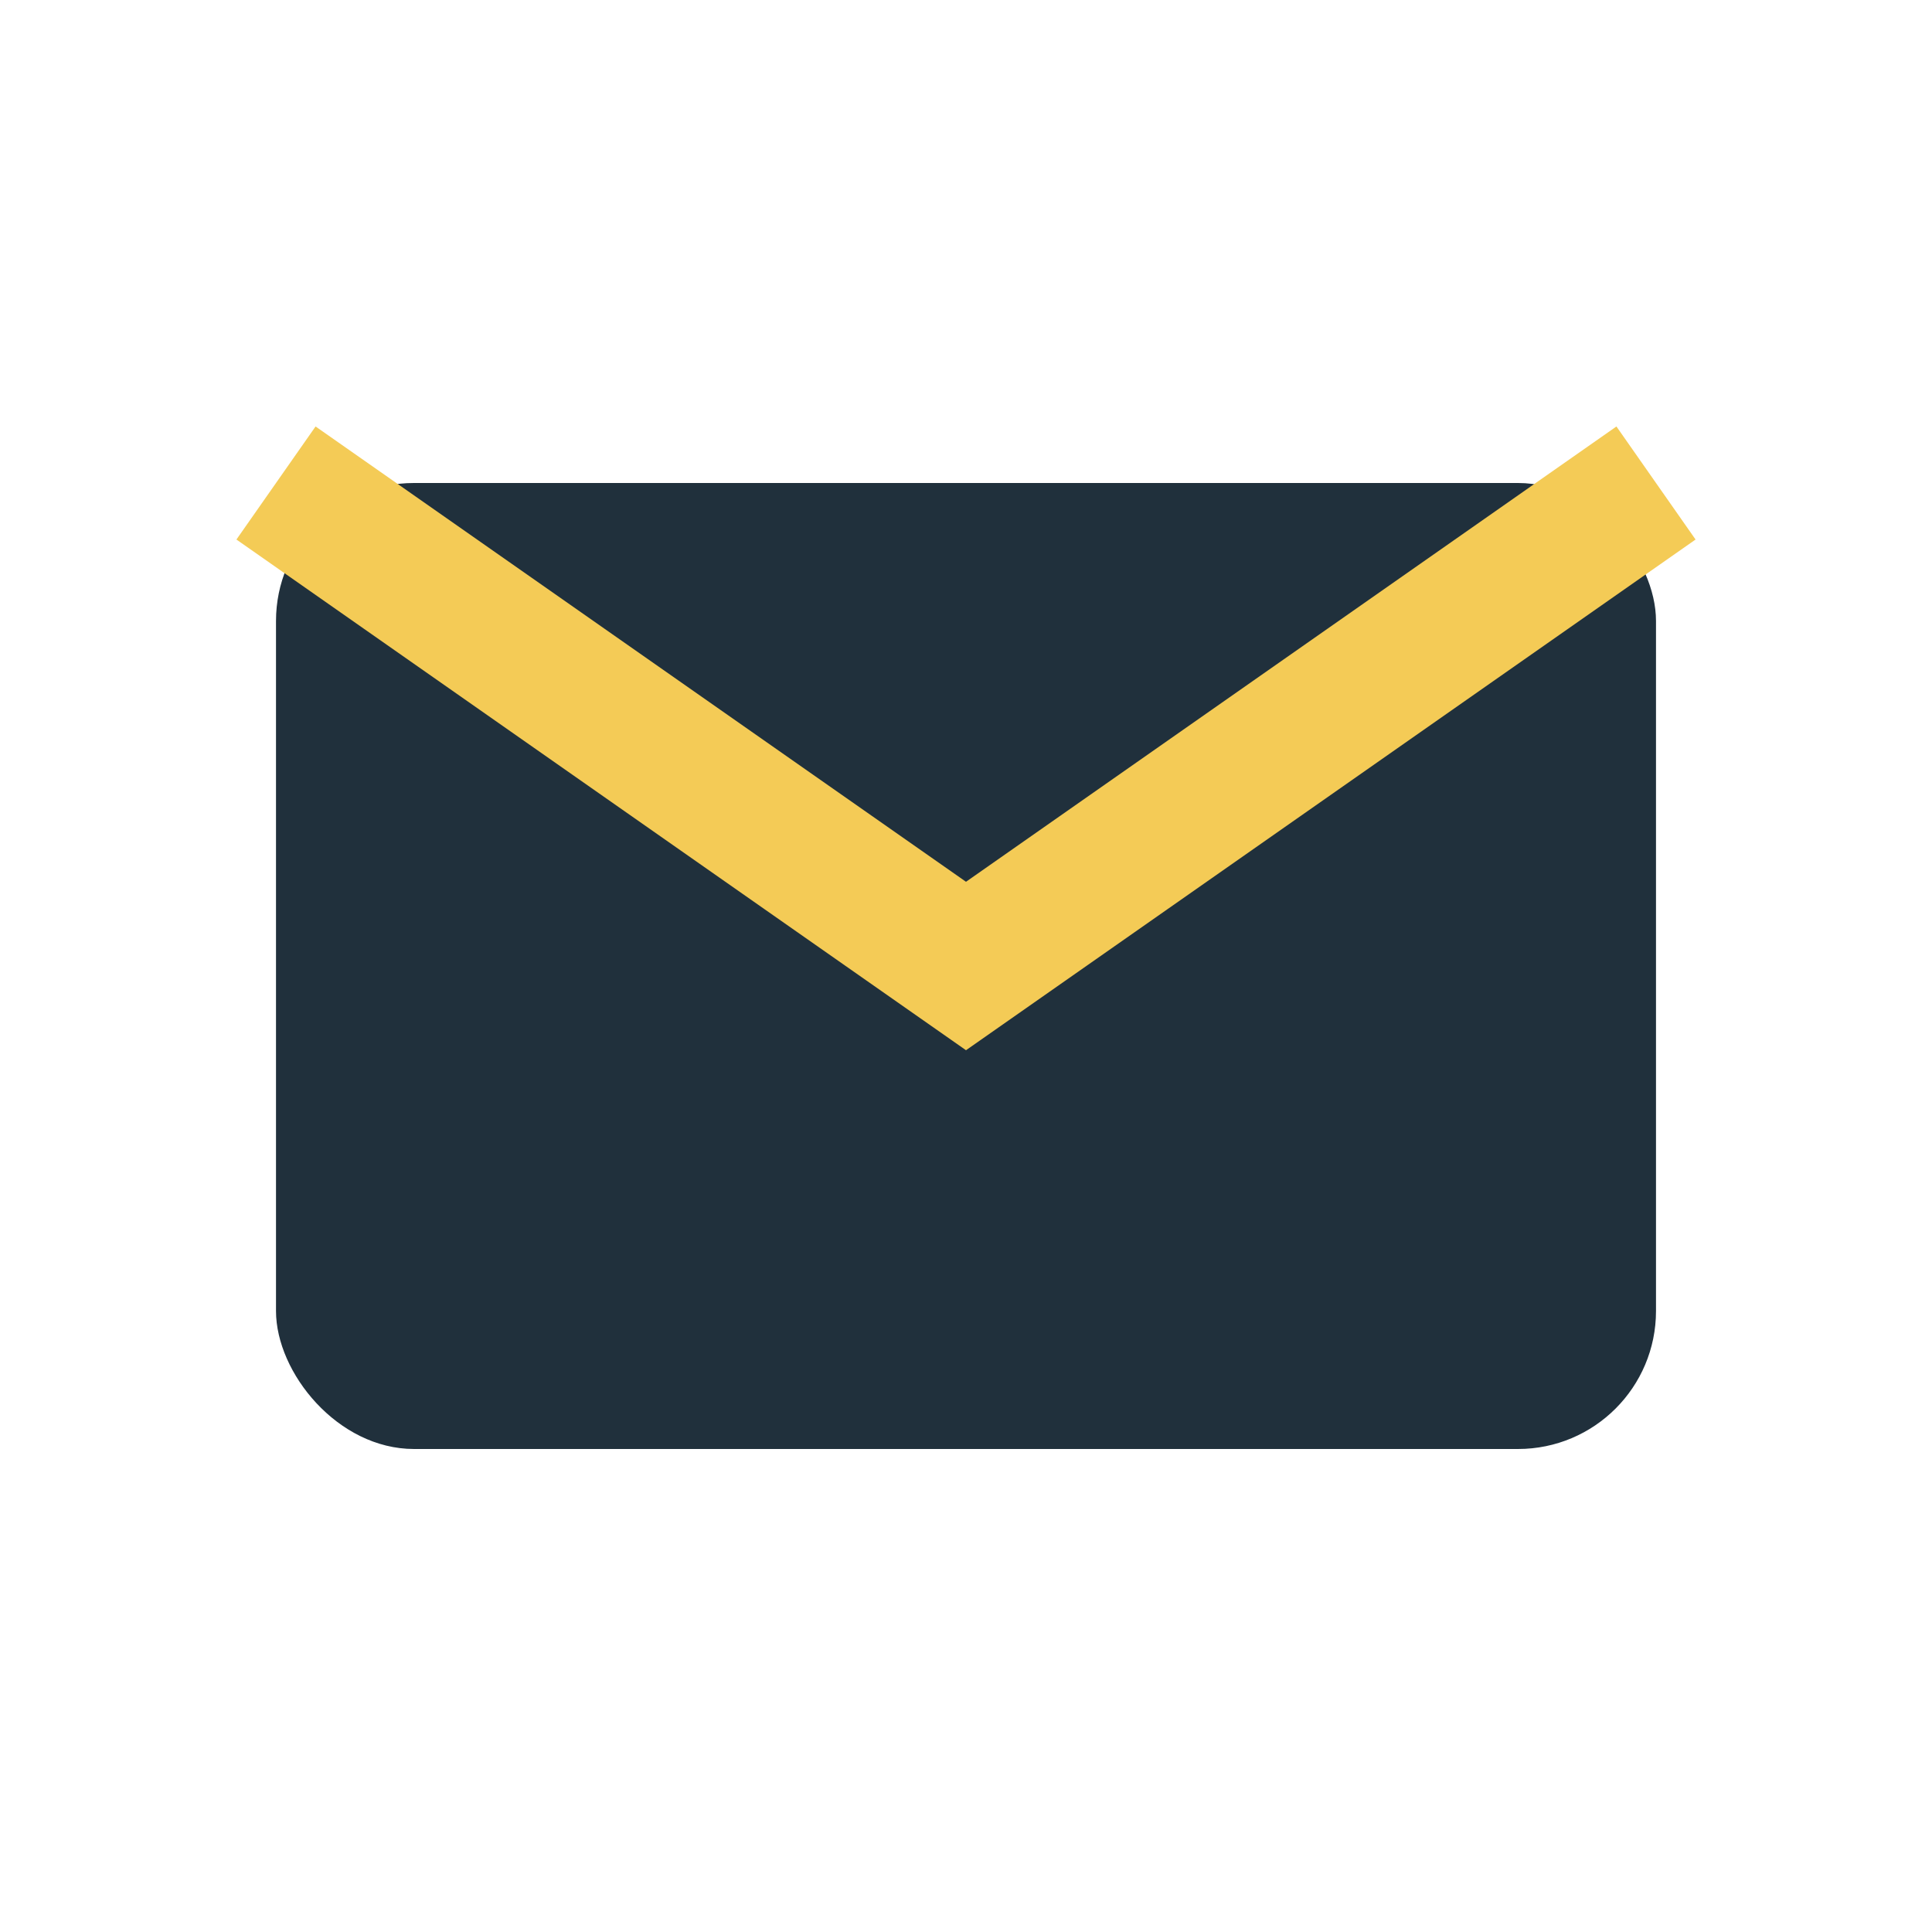 <?xml version="1.0" encoding="UTF-8"?>
<svg xmlns="http://www.w3.org/2000/svg" width="28" height="28" viewBox="0 0 28 28"><rect x="4" y="7" width="20" height="14" rx="2" fill="#20303C"/><path d="M4 7l10 7 10-7" fill="none" stroke="#F4CB56" stroke-width="2"/></svg>